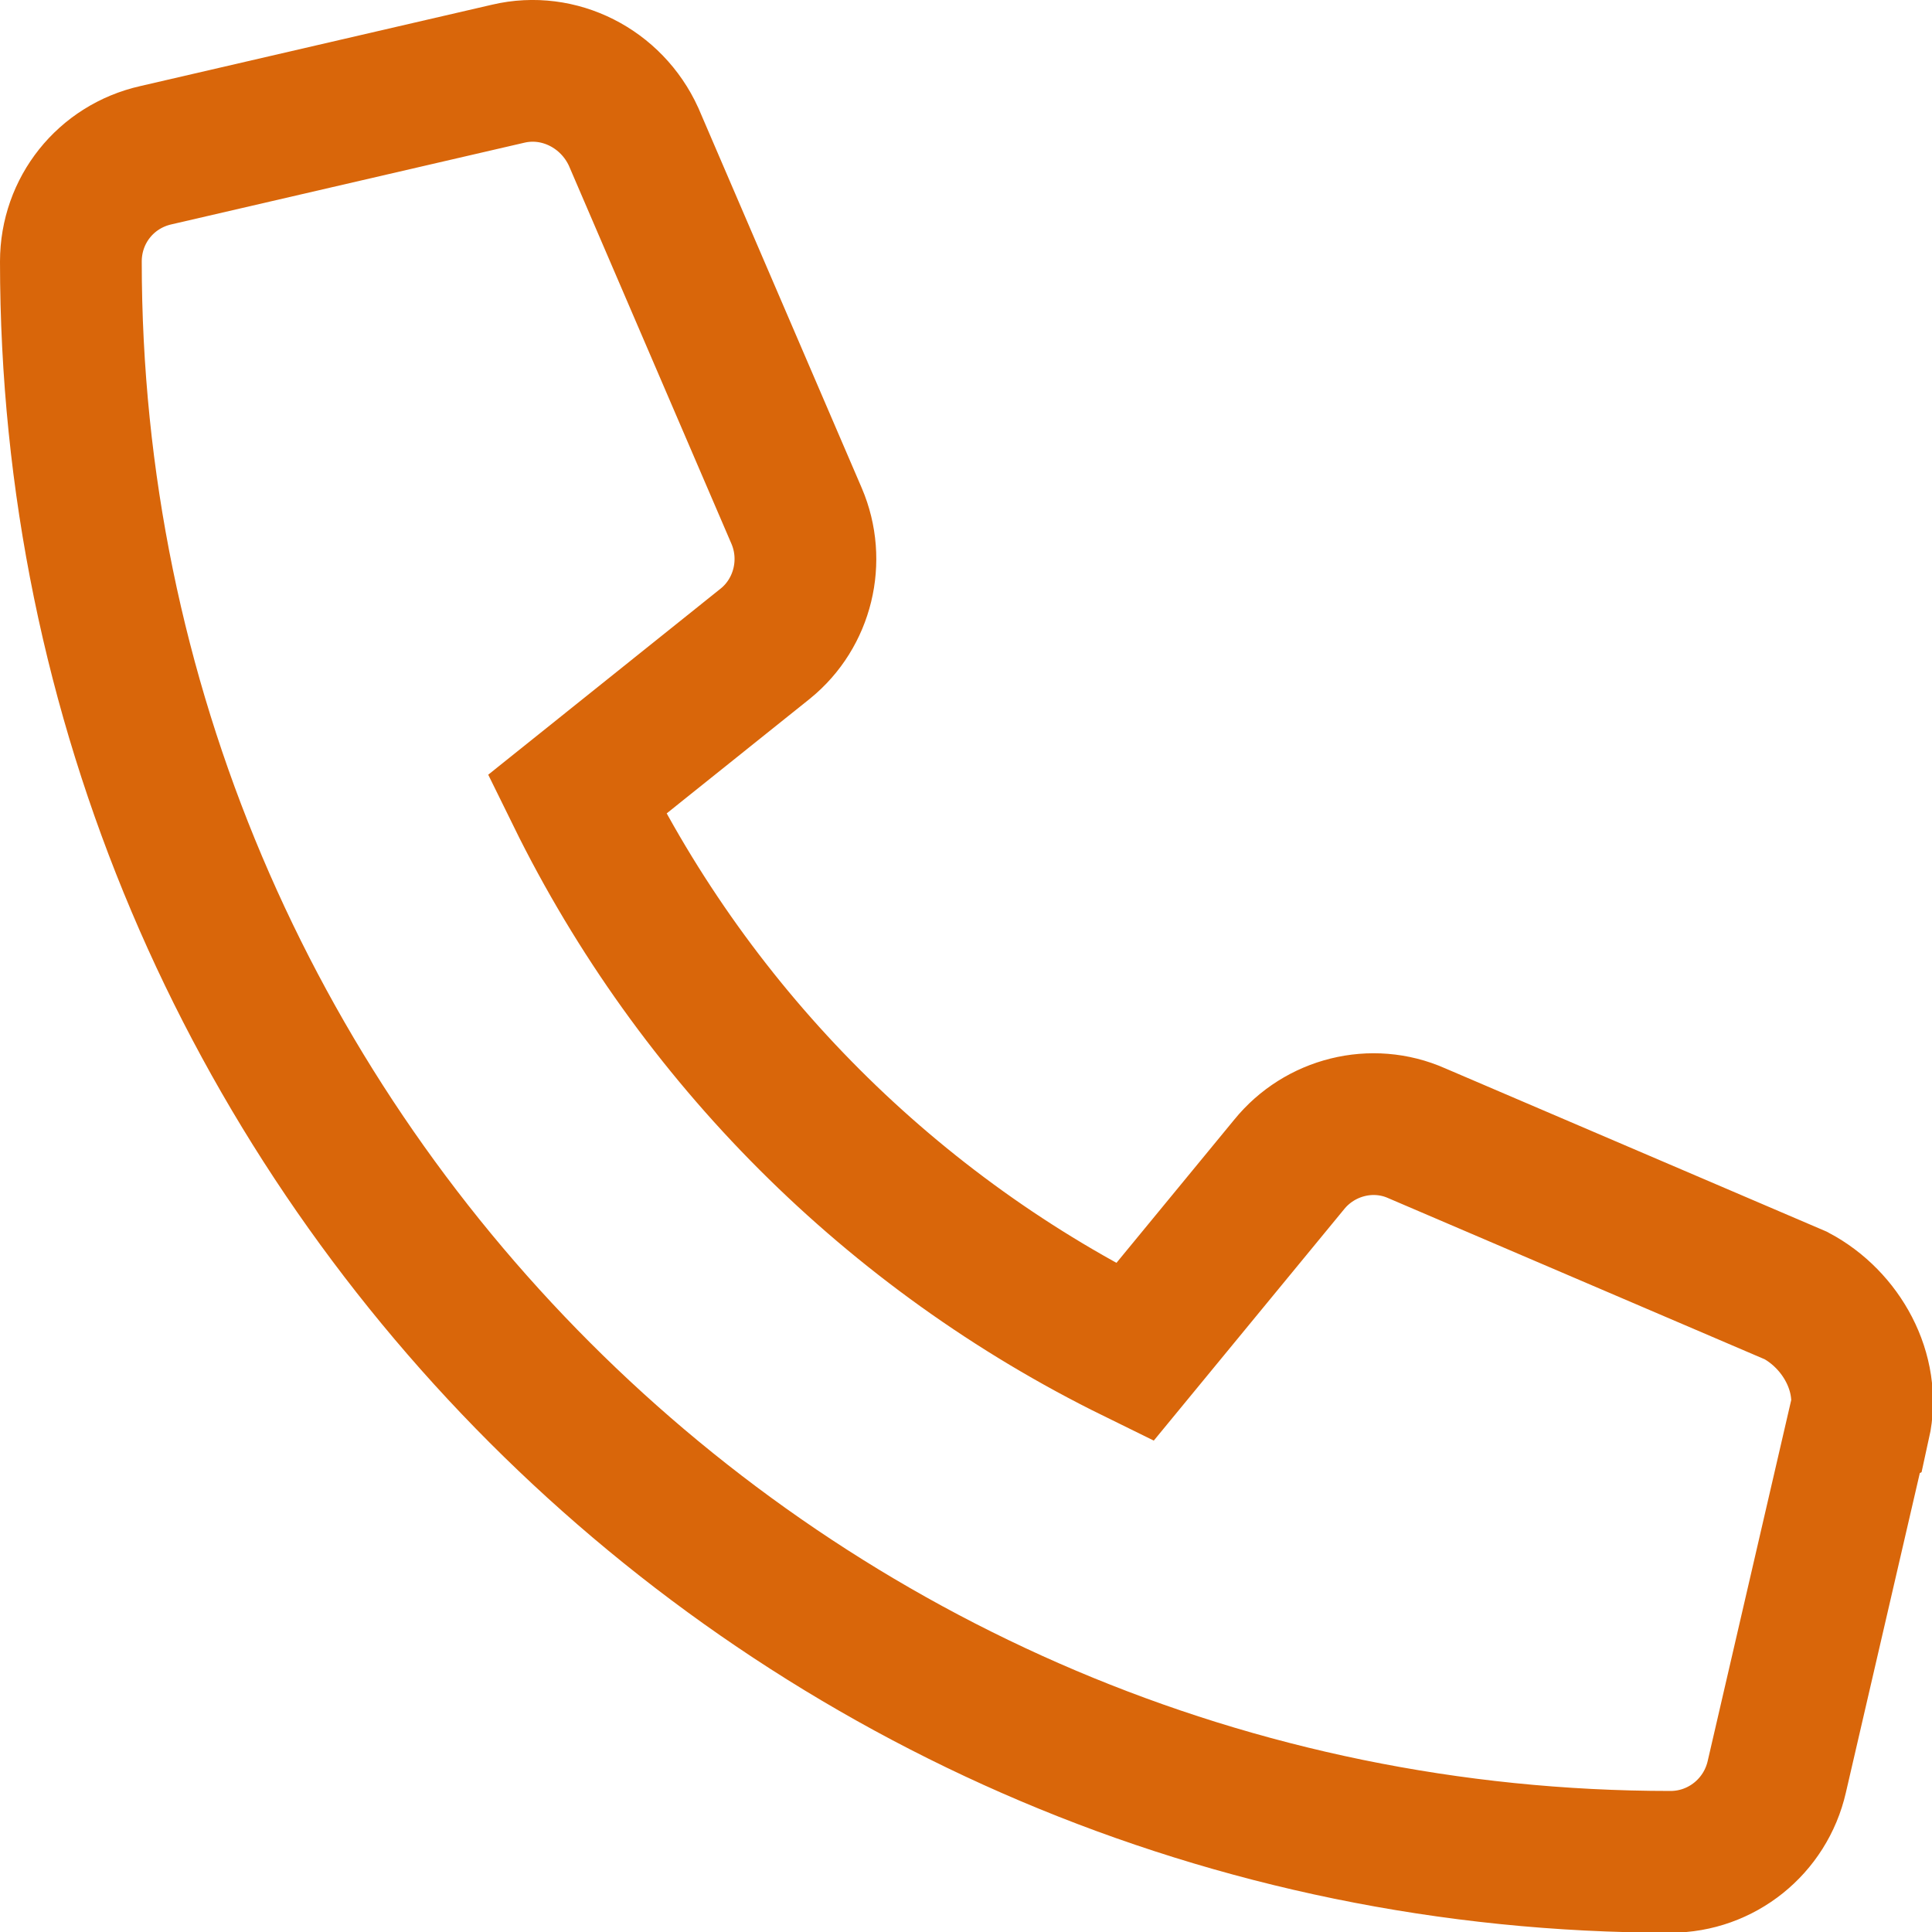 <?xml version="1.0" encoding="UTF-8"?> <svg xmlns="http://www.w3.org/2000/svg" id="Layer_2" data-name="Layer 2" viewBox="0 0 27.26 27.26"><defs><style> .cls-1 { fill: none; stroke: #d9660a; stroke-miterlimit: 10; stroke-width: 2px; } </style></defs><g id="Layer_1-2" data-name="Layer 1"><path class="cls-1" d="m26.22,20.1l-1.15,4.97c-.16.7-.78,1.2-1.5,1.2-12.45,0-22.57-10.13-22.57-22.58,0-.72.49-1.34,1.2-1.5l4.97-1.15c.72-.17,1.46.21,1.77.89l2.3,5.35c.27.63.09,1.37-.44,1.8l-2.66,2.13c1.68,3.42,4.45,6.19,7.87,7.87l2.18-2.65c.43-.53,1.17-.72,1.8-.44l5.35,2.29c.64.34,1.06,1.09.9,1.81Z"></path></g></svg> 